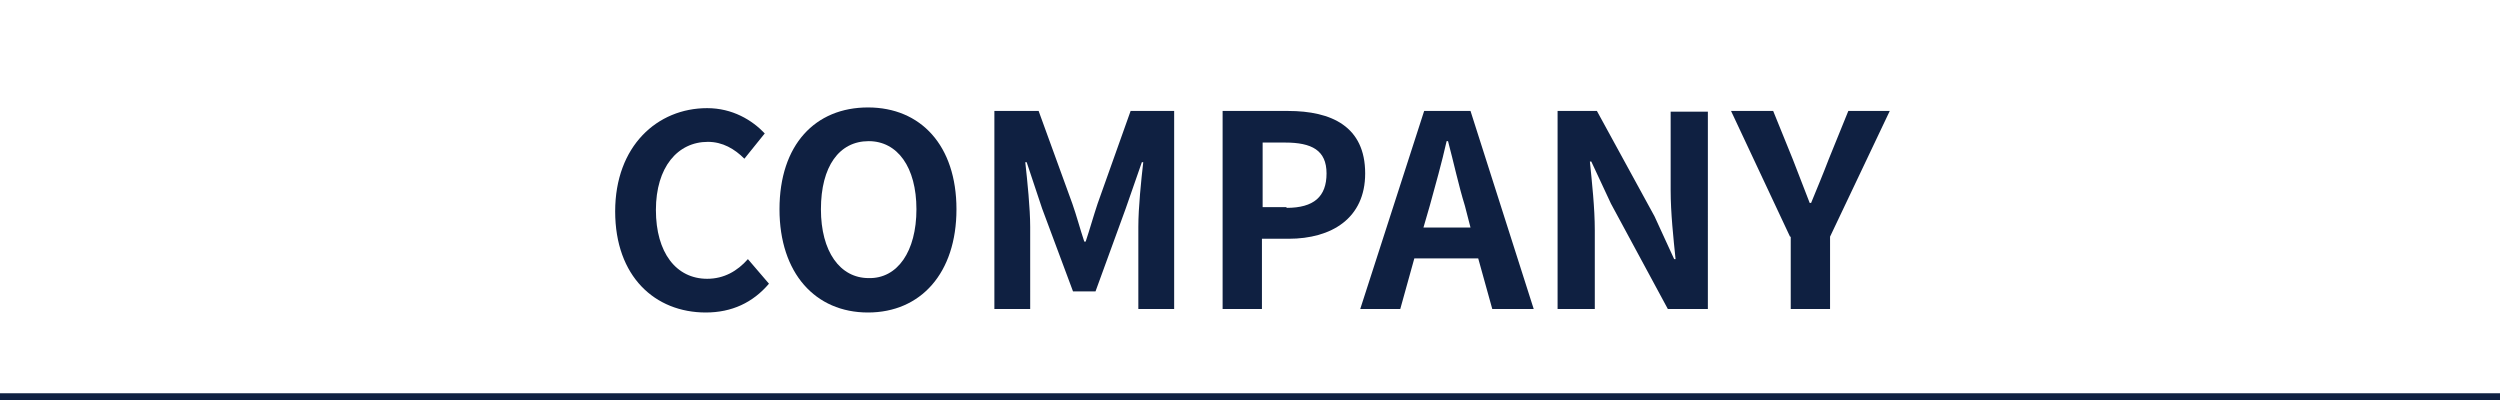<?xml version="1.0" encoding="utf-8"?>
<!-- Generator: Adobe Illustrator 26.5.0, SVG Export Plug-In . SVG Version: 6.00 Build 0)  -->
<svg version="1.1" id="レイヤー_1" xmlns="http://www.w3.org/2000/svg" xmlns:xlink="http://www.w3.org/1999/xlink" x="0px"
	 y="0px" viewBox="0 0 356 57" style="enable-background:new 0 0 356 57;" xml:space="preserve">
<style type="text/css">
	.st0{enable-background:new    ;}
	.st1{fill:#0F2041;}
	.st2{fill:none;stroke:#0F2041;}
</style>
<g id="グループ_1403" transform="translate(-782.5 -101)">
	<g class="st0">
		<path class="st1" d="M870.1,131.1c0-9.3,6-14.7,13.1-14.7c3.6,0,6.4,1.7,8.2,3.6l-2.9,3.6c-1.4-1.4-3.1-2.4-5.2-2.4
			c-4.3,0-7.4,3.6-7.4,9.7c0,6.1,2.9,9.8,7.3,9.8c2.4,0,4.3-1.1,5.8-2.8l3,3.5c-2.3,2.7-5.3,4.1-9,4.1
			C875.8,145.5,870.1,140.4,870.1,131.1z"/>
		<path class="st1" d="M893.5,130.8c0-9.2,5.1-14.5,12.6-14.5s12.6,5.4,12.6,14.5c0,9.1-5.1,14.7-12.6,14.7S893.5,139.9,893.5,130.8
			z M913,130.8c0-6-2.7-9.7-6.8-9.7c-4.2,0-6.8,3.6-6.8,9.7c0,6,2.7,9.8,6.8,9.8C910.3,140.7,913,136.8,913,130.8z"/>
		<path class="st1" d="M924.2,116.8h6.2l4.8,13.2c0.6,1.7,1.1,3.6,1.7,5.4h0.2c0.6-1.8,1.1-3.6,1.7-5.4l4.7-13.2h6.2V145h-5.1v-11.7
			c0-2.7,0.4-6.6,0.7-9.2h-0.2l-2.3,6.6l-4.3,11.8h-3.2l-4.4-11.8l-2.2-6.6h-0.2c0.3,2.7,0.7,6.6,0.7,9.2V145h-5.1V116.8z"/>
		<path class="st1" d="M956.7,116.8h9.2c6.2,0,11,2.2,11,8.9c0,6.4-4.8,9.3-10.9,9.3h-3.8v10h-5.6V116.8z M965.7,130.6
			c3.9,0,5.7-1.6,5.7-4.9c0-3.3-2.1-4.4-5.9-4.4h-3.2v9.2H965.7z"/>
		<path class="st1" d="M985.3,116.8h6.6l9,28.2H995l-2-7.2h-9.1l-2,7.2h-5.7L985.3,116.8z M985.2,133.4h6.7l-0.8-3.1
			c-0.9-2.9-1.6-6.2-2.4-9.2h-0.2c-0.7,3.1-1.6,6.3-2.4,9.2L985.2,133.4z"/>
		<path class="st1" d="M1004.2,116.8h5.7l8.2,15l2.8,6.1h0.2c-0.3-2.9-0.7-6.6-0.7-9.8v-11.2h5.3V145h-5.7l-8.1-15l-2.8-6h-0.2
			c0.3,3,0.7,6.6,0.7,9.8V145h-5.3V116.8z"/>
		<path class="st1" d="M1037.4,134.7l-8.4-17.9h6l2.8,6.9c0.8,2.1,1.6,4.1,2.4,6.2h0.2c0.9-2.2,1.7-4.1,2.5-6.2l2.8-6.9h5.9
			l-8.5,17.9V145h-5.6V134.7z"/>
	</g>
	<line id="線_59" class="st2" x1="782.5" y1="157.5" x2="1138.5" y2="157.5"/>
</g>
</svg>
